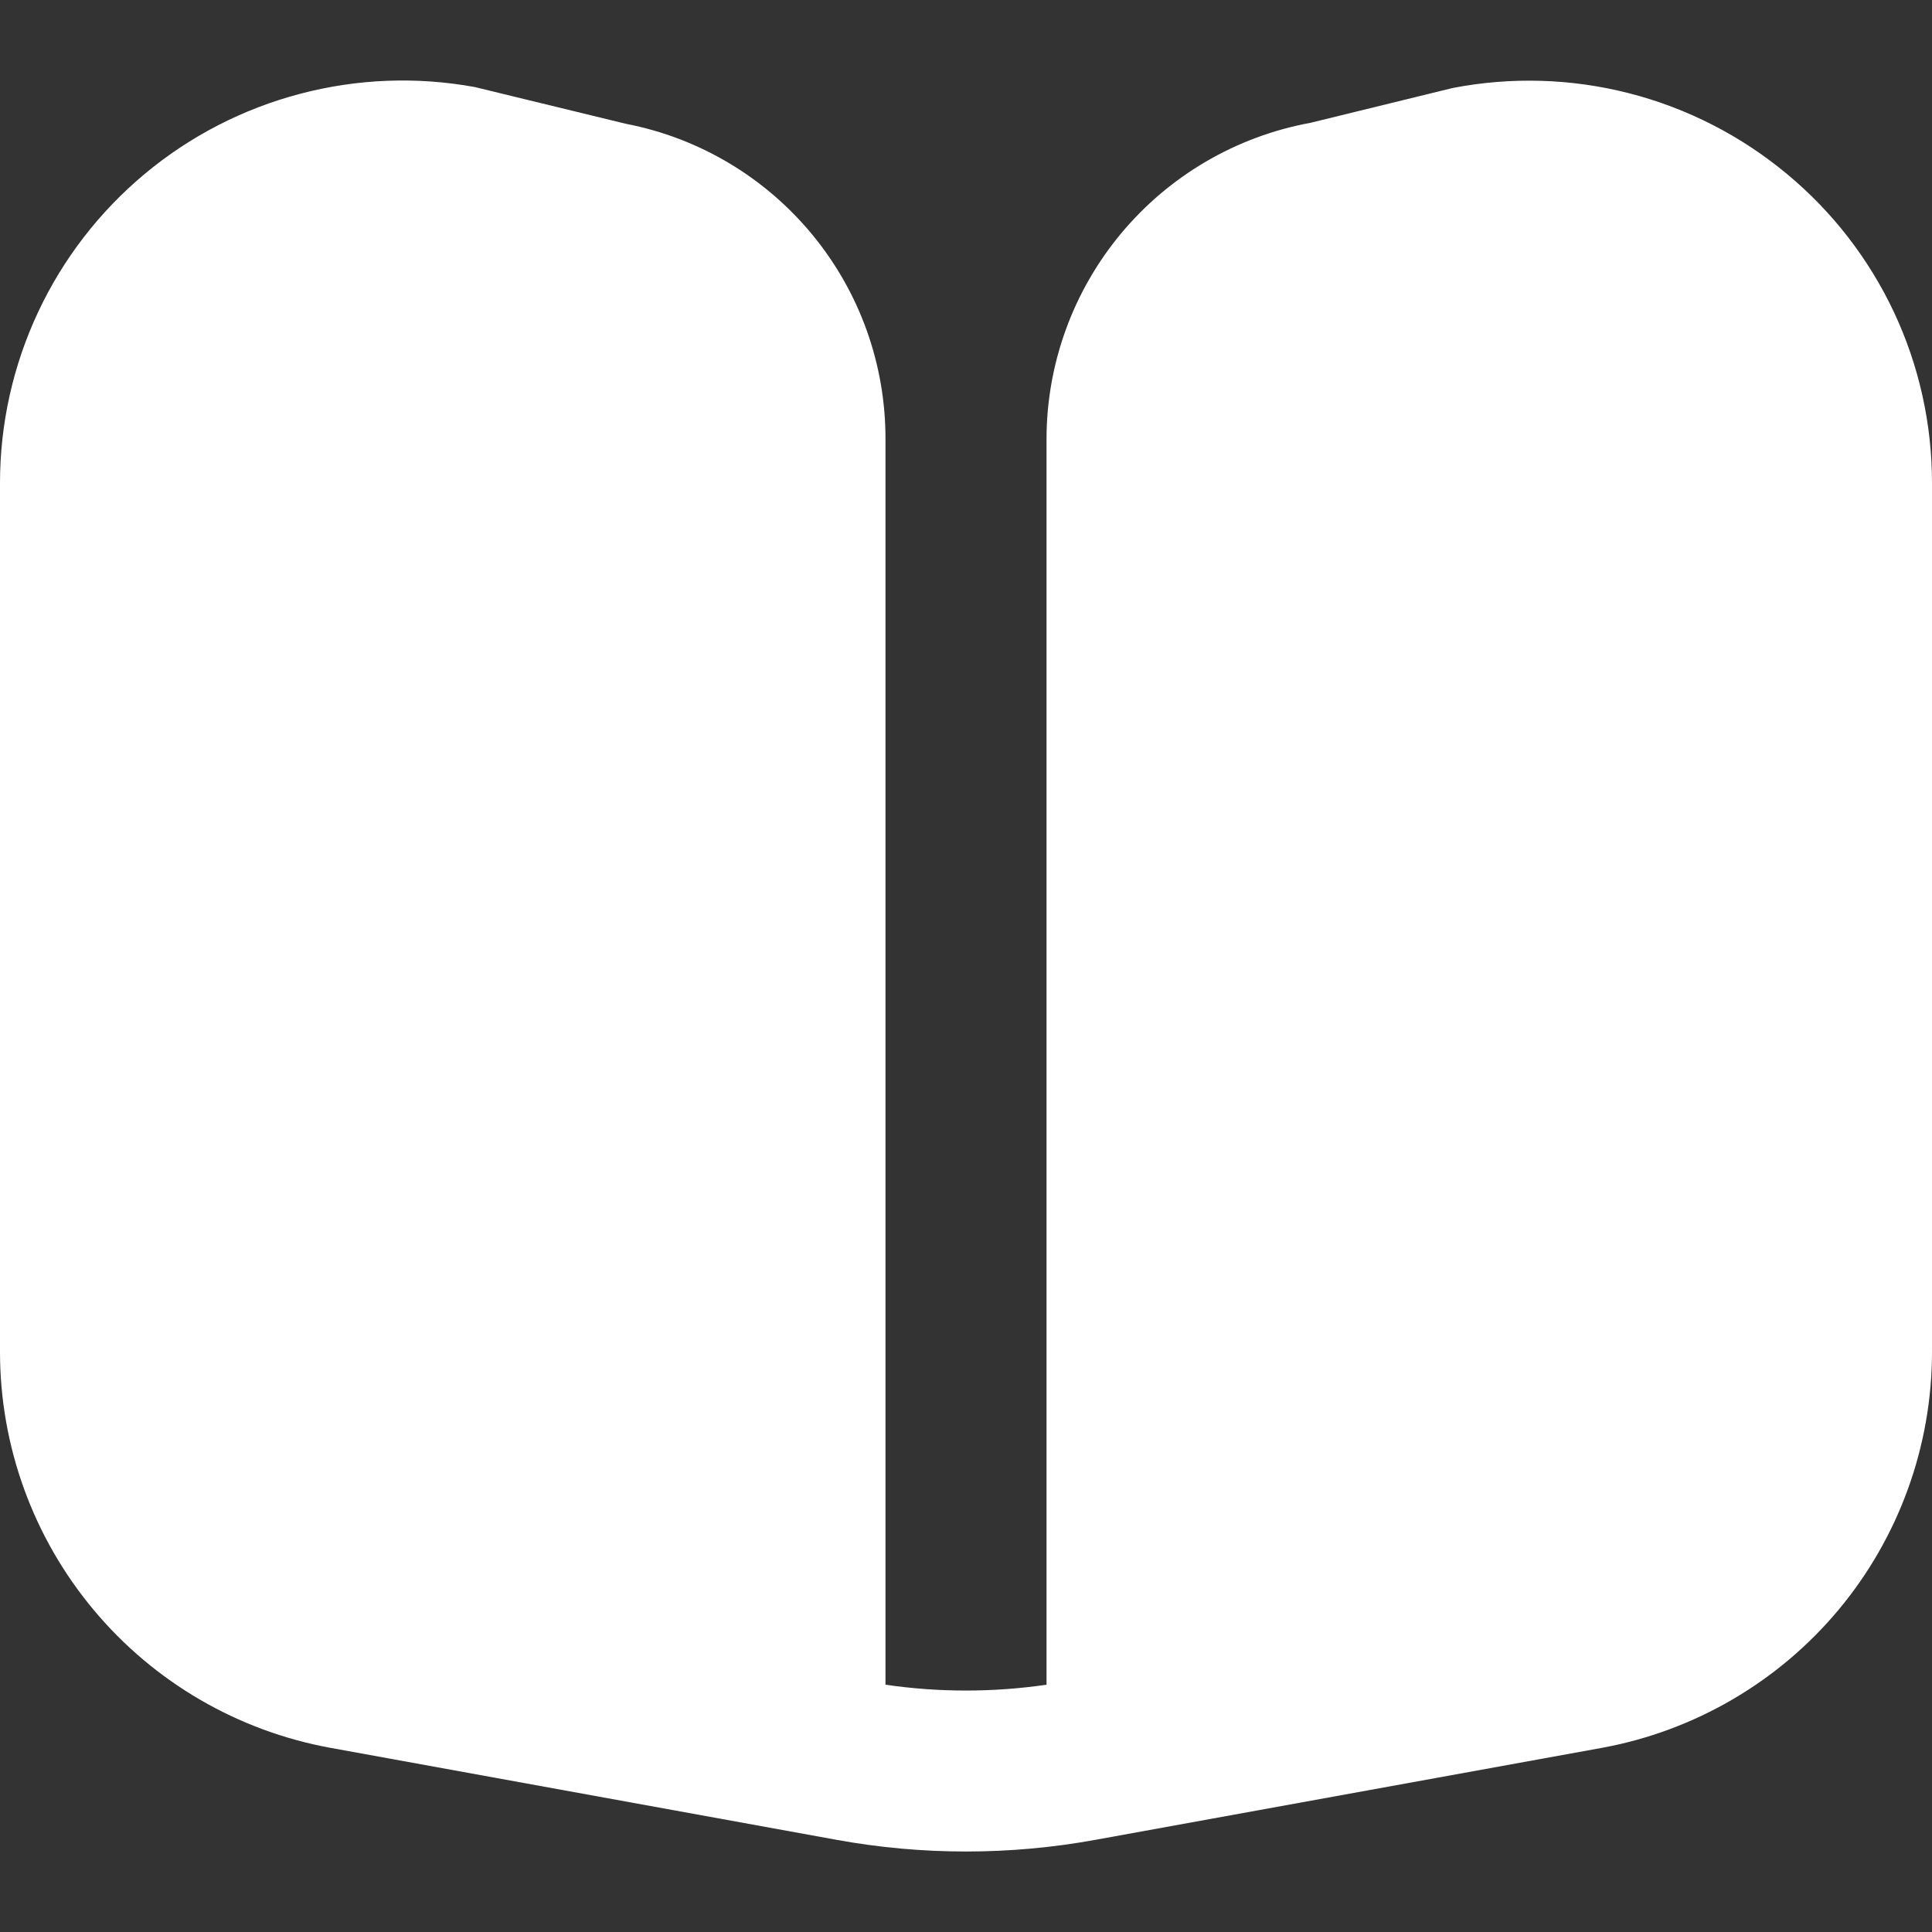 <svg width="28" height="28" viewBox="0 0 28 28" fill="none" xmlns="http://www.w3.org/2000/svg">
<rect x="0" y="0" width="28" height="28" fill="#333333" stroke="none"/>
<g clip-path="url(#clip0_2007_10207)">
<path d="M25.9 2.523C25.235 1.969 24.455 1.569 23.616 1.353C22.777 1.137 21.9 1.111 21.05 1.276L18.992 1.78C17.918 1.977 16.947 2.544 16.248 3.383C15.549 4.222 15.166 5.279 15.167 6.371V24.416C14.393 24.529 13.607 24.529 12.833 24.416V6.371C12.837 5.289 12.463 4.24 11.776 3.405C11.089 2.569 10.132 1.999 9.07 1.794L6.883 1.262C6.042 1.108 5.178 1.141 4.351 1.359C3.524 1.576 2.755 1.972 2.098 2.52C1.442 3.067 0.913 3.752 0.551 4.526C0.188 5.301 5.69479e-05 6.145 0 7L0 19.592C6.70318e-05 20.958 0.479 22.28 1.355 23.329C2.23 24.378 3.445 25.086 4.789 25.331L12.123 26.664C13.364 26.89 14.636 26.89 15.877 26.664L23.217 25.331C24.559 25.085 25.774 24.376 26.648 23.328C27.522 22.279 28 20.957 28 19.592V7C28 6.145 27.813 5.301 27.45 4.527C27.087 3.754 26.558 3.069 25.9 2.523Z" fill="white"/>
</g>
<defs>
<clipPath id="clip0_2007_10207">
<rect width="28" height="28" fill="white"/>
</clipPath>
</defs>
</svg>
